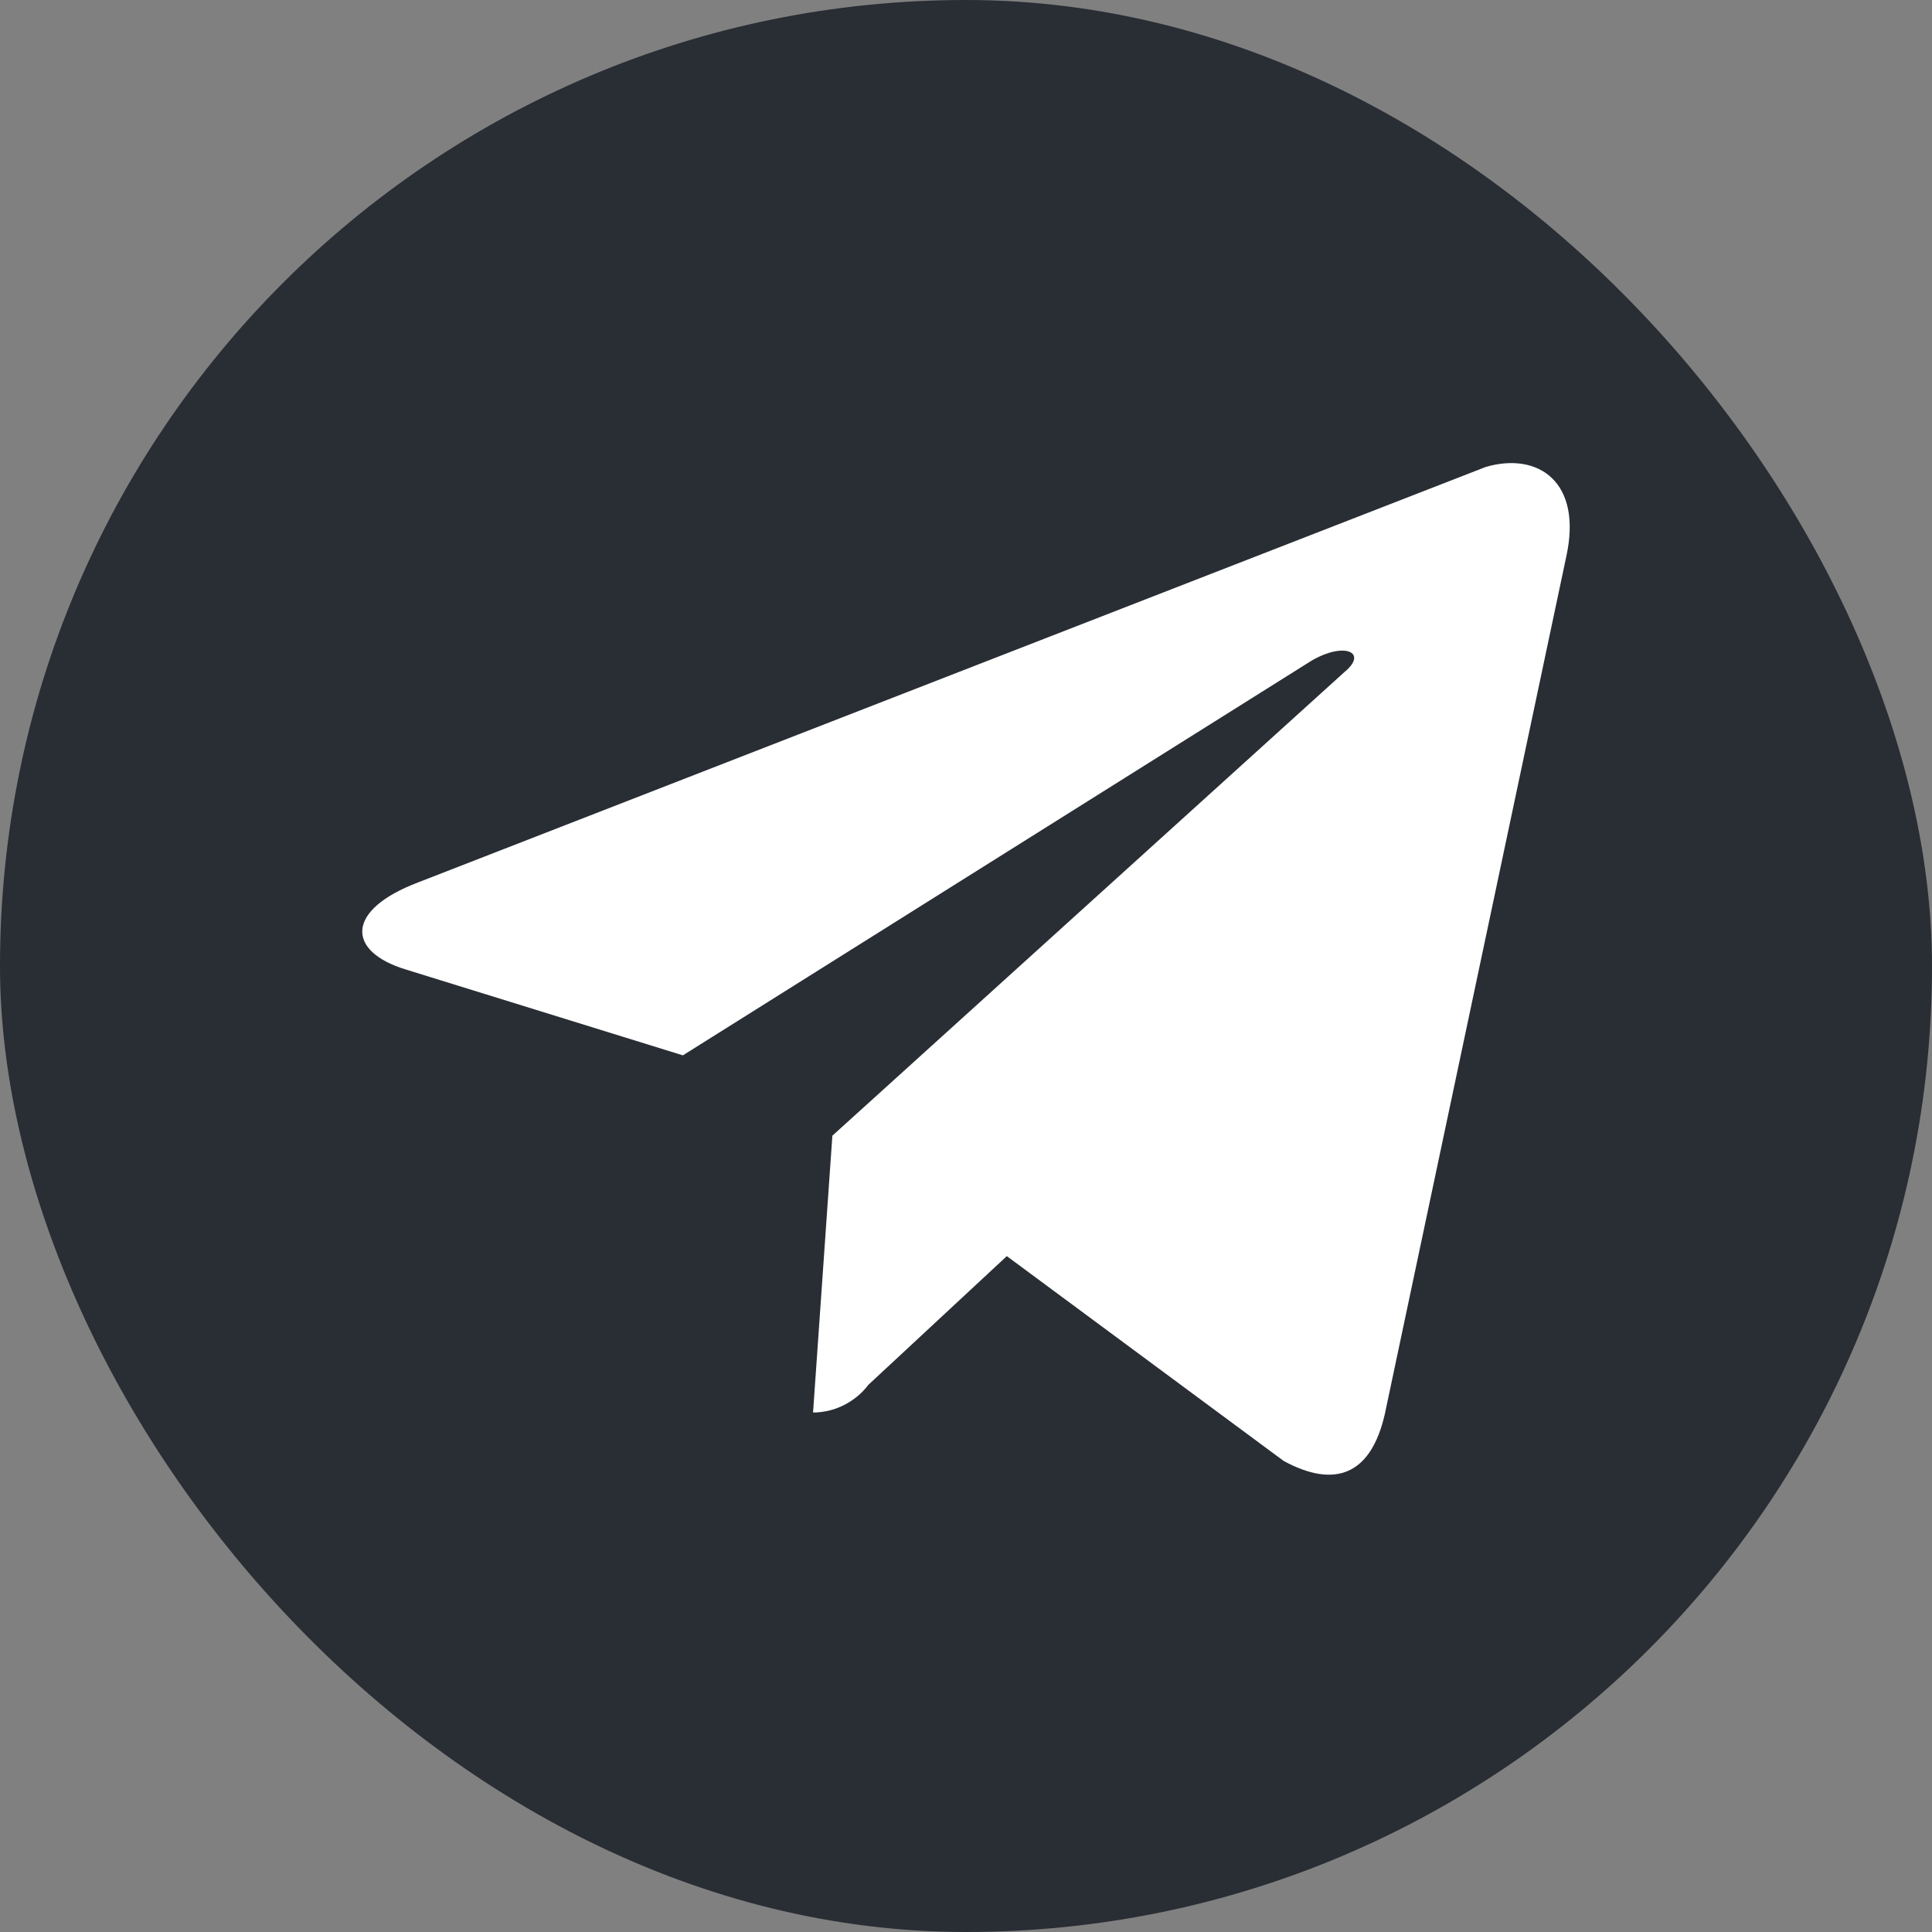 <svg width="24" height="24" viewBox="0 0 24 24" fill="none" xmlns="http://www.w3.org/2000/svg">
<rect x="0" y="0" width="24" height="24" fill="#808080" stroke="none"/>
<g clip-path="url(#clip0_1112_8395)">
<rect width="24" height="24" rx="12" fill="#292D34"/>
<path d="M19.456 6.918L17.203 17.565C17.031 18.322 16.584 18.494 15.947 18.149L12.507 15.604L10.787 17.203C10.707 17.309 10.602 17.395 10.483 17.455C10.364 17.515 10.233 17.546 10.1 17.547L10.34 14.108L16.704 8.346C16.996 8.105 16.704 7.967 16.291 8.208L8.483 13.11L5.043 12.044C4.303 11.82 4.286 11.304 5.198 10.96L18.458 5.8C19.112 5.611 19.662 5.989 19.456 6.918Z" fill="white"/>
</g>
<defs>
<clipPath id="clip0_1112_8395">
<rect width="24" height="24" fill="white"/>
</clipPath>
</defs>
</svg>
